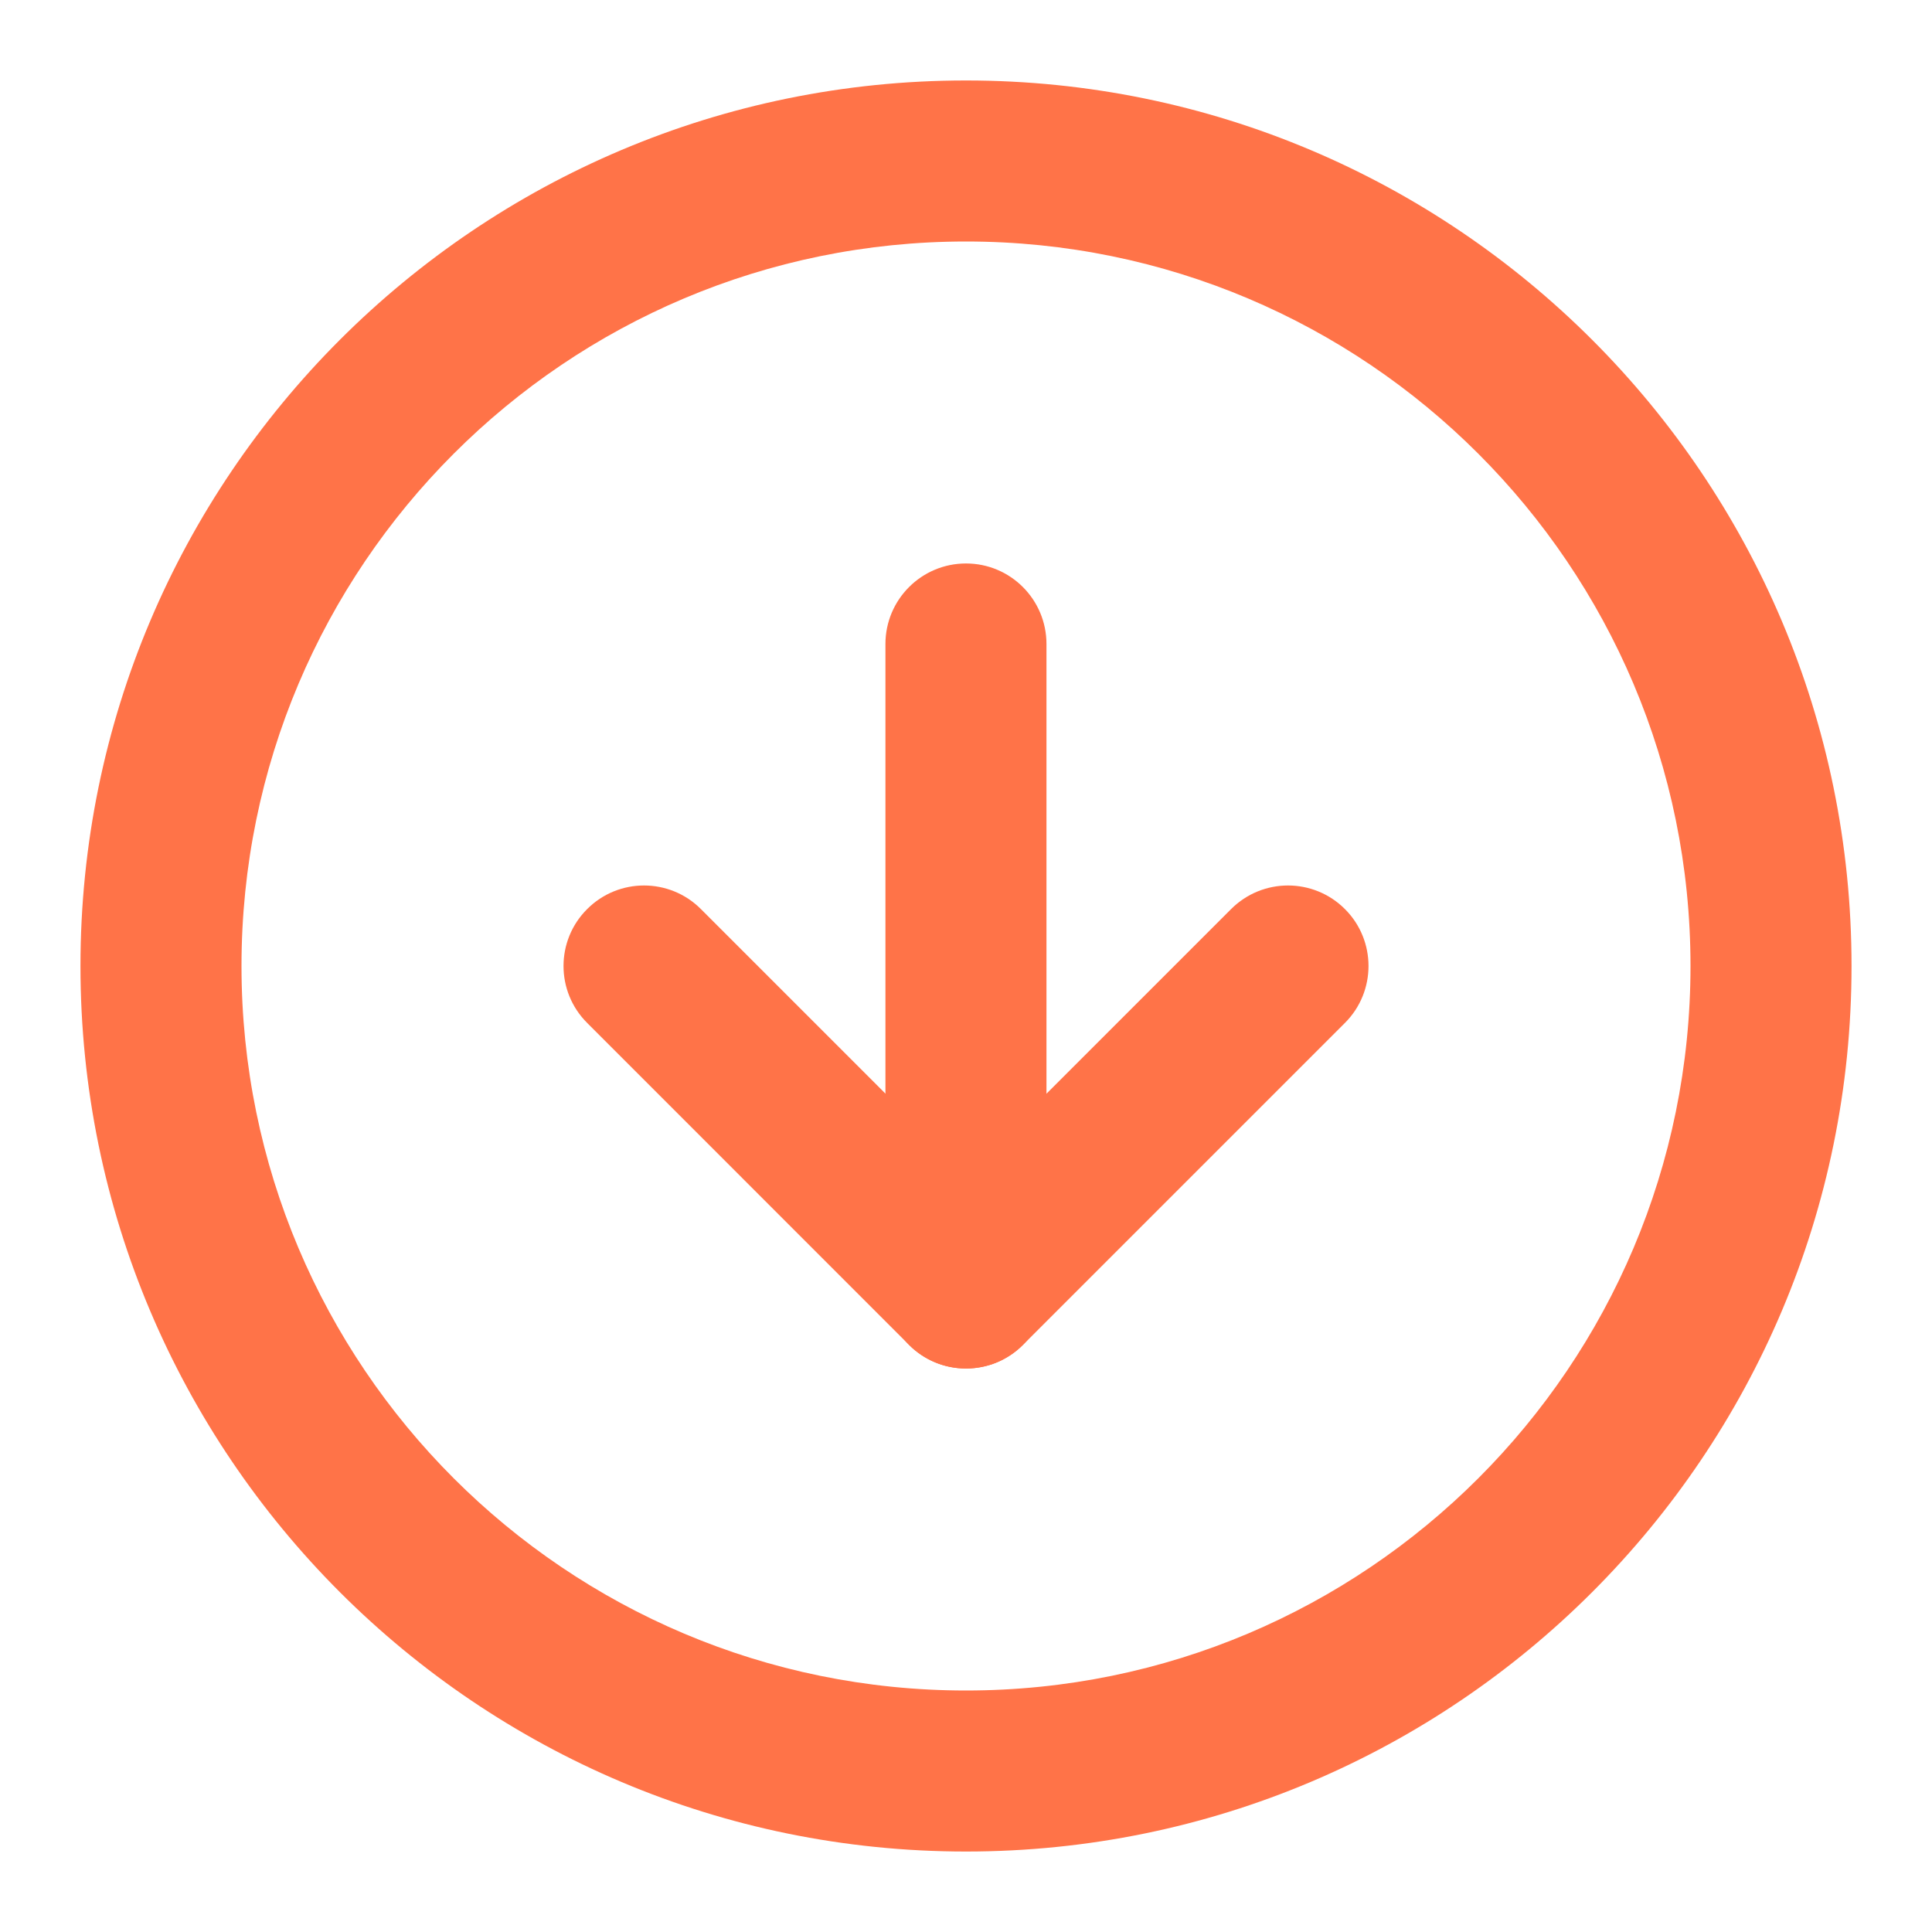 <svg width="20" height="20" viewBox="0 0 20 20" fill="none" xmlns="http://www.w3.org/2000/svg">
<g clip-path="url(#clip0_5520_16515)">
<path fill-rule="evenodd" clip-rule="evenodd" d="M10 2.5C5.858 2.5 2.5 5.858 2.5 10C2.5 14.142 5.858 17.5 10 17.5C14.142 17.5 17.5 14.142 17.5 10C17.5 5.858 14.142 2.5 10 2.5ZM0.833 10C0.833 4.937 4.938 0.833 10 0.833C15.063 0.833 19.167 4.937 19.167 10C19.167 15.062 15.063 19.167 10 19.167C4.938 19.167 0.833 15.062 0.833 10Z" fill="#FF7348"/>
<path fill-rule="evenodd" clip-rule="evenodd" d="M6.078 9.411C6.403 9.085 6.931 9.085 7.256 9.411L10 12.155L12.744 9.411C13.07 9.085 13.597 9.085 13.923 9.411C14.248 9.736 14.248 10.264 13.923 10.589L10.589 13.923C10.264 14.248 9.736 14.248 9.411 13.923L6.078 10.589C5.752 10.264 5.752 9.736 6.078 9.411Z" fill="#FF7348"/>
<path fill-rule="evenodd" clip-rule="evenodd" d="M10 5.833C10.46 5.833 10.833 6.206 10.833 6.667V13.333C10.833 13.793 10.46 14.167 10 14.167C9.54 14.167 9.166 13.793 9.166 13.333V6.667C9.166 6.206 9.54 5.833 10 5.833Z" fill="#FF7348"/>
</g>
<defs>
<clipPath id="clip0_5520_16515">
<rect width="20" height="20" fill="white"/>
</clipPath>
</defs>
</svg>

